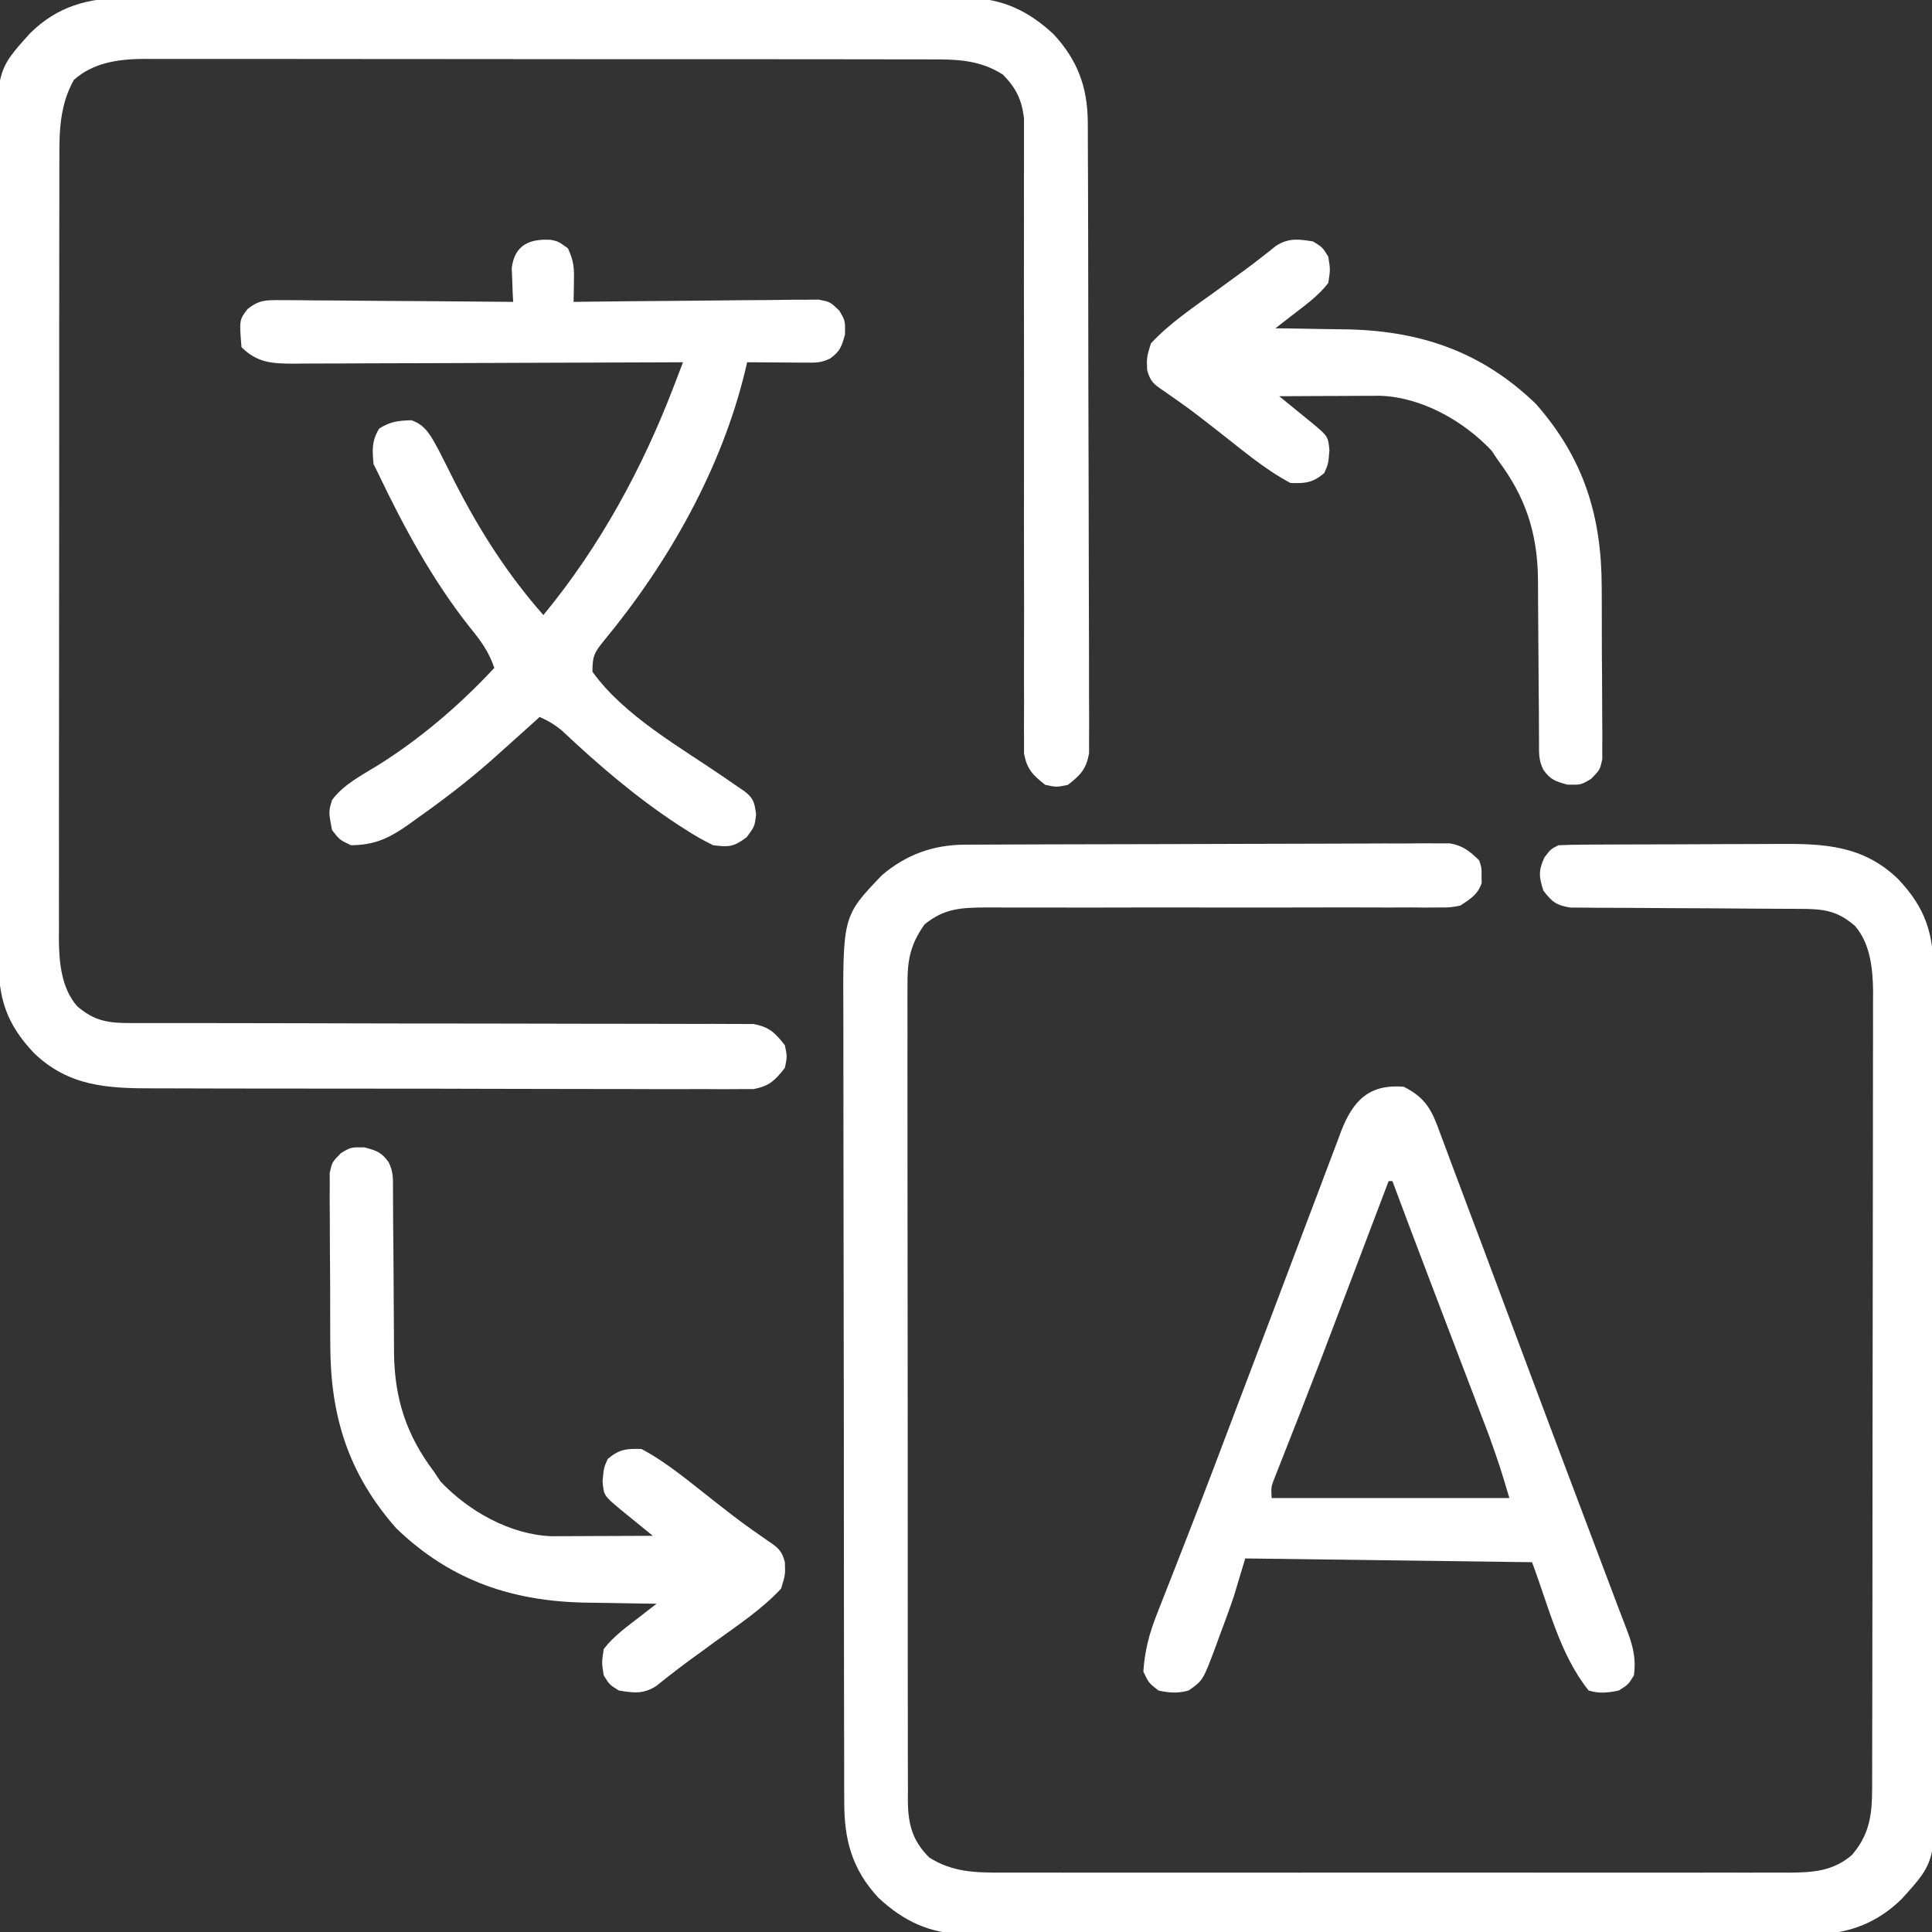 <?xml version="1.0" encoding="UTF-8"?> <svg xmlns="http://www.w3.org/2000/svg" width="96" height="96" viewBox="0 0 96 96" fill="none"><rect x="0" y="0" width="96" height="96" fill="#333333" stroke="none"/><g clip-path="url(#clip0_94_567)"><path d="M47.934 41.972C48.15 41.971 48.366 41.97 48.588 41.968C48.824 41.968 49.06 41.967 49.303 41.967C49.555 41.966 49.807 41.964 50.058 41.963C50.884 41.959 51.709 41.957 52.534 41.955C52.819 41.955 53.103 41.954 53.388 41.953C54.723 41.949 56.059 41.947 57.394 41.945C58.936 41.943 60.477 41.938 62.018 41.931C63.21 41.925 64.402 41.922 65.594 41.922C66.306 41.921 67.017 41.92 67.729 41.915C68.398 41.91 69.068 41.91 69.737 41.912C70.099 41.912 70.462 41.908 70.824 41.904C71.04 41.906 71.257 41.907 71.48 41.908C71.761 41.908 71.761 41.908 72.048 41.907C72.705 42.026 73.023 42.292 73.5 42.75C73.624 43.125 73.624 43.125 73.617 43.5C73.62 43.624 73.622 43.747 73.624 43.875C73.431 44.457 73.062 44.662 72.562 45C72.055 45.093 72.055 45.093 71.498 45.092C71.285 45.094 71.073 45.095 70.854 45.097C70.507 45.094 70.507 45.094 70.153 45.09C69.777 45.092 69.401 45.093 69.025 45.094C68.622 45.094 68.219 45.093 67.816 45.091C66.974 45.087 66.132 45.089 65.291 45.092C63.352 45.097 61.413 45.095 59.474 45.093C57.698 45.091 55.922 45.091 54.145 45.097C53.309 45.099 52.474 45.098 51.638 45.094C51.242 45.093 50.847 45.094 50.452 45.095C49.971 45.096 49.49 45.095 49.009 45.091C47.764 45.099 46.917 45.133 45.938 45.937C45.192 46.994 45.08 47.777 45.093 49.052C45.093 49.23 45.091 49.408 45.09 49.591C45.088 50.185 45.091 50.78 45.093 51.374C45.093 51.801 45.092 52.228 45.09 52.655C45.088 53.813 45.09 54.972 45.093 56.13C45.096 57.342 45.094 58.554 45.094 59.766C45.093 61.802 45.096 63.837 45.1 65.872C45.105 67.966 45.106 70.059 45.104 72.152C45.102 74.676 45.102 77.2 45.105 79.724C45.106 80.688 45.106 81.651 45.105 82.615C45.104 83.749 45.106 84.884 45.11 86.018C45.111 86.435 45.111 86.851 45.11 87.268C45.109 87.836 45.112 88.404 45.115 88.972C45.114 89.137 45.112 89.302 45.111 89.472C45.123 90.633 45.322 91.447 46.172 92.297C47.31 93.021 48.441 93.054 49.751 93.048C50.009 93.048 50.009 93.048 50.273 93.049C50.849 93.051 51.425 93.05 52.001 93.049C52.414 93.049 52.828 93.05 53.242 93.05C54.364 93.052 55.486 93.052 56.609 93.05C57.783 93.049 58.958 93.05 60.133 93.051C62.232 93.052 64.331 93.05 66.43 93.049C68.332 93.047 70.234 93.047 72.136 93.049C74.347 93.051 76.557 93.052 78.767 93.05C79.937 93.05 81.106 93.05 82.276 93.051C83.375 93.052 84.475 93.051 85.574 93.049C85.978 93.049 86.381 93.049 86.784 93.05C87.335 93.051 87.886 93.049 88.437 93.048C88.596 93.048 88.756 93.049 88.92 93.05C90.104 93.042 91.099 92.972 92.027 92.168C93.065 90.952 93.028 89.806 93.026 88.281C93.027 88.11 93.027 87.939 93.028 87.763C93.03 87.189 93.03 86.617 93.03 86.043C93.031 85.632 93.032 85.221 93.033 84.81C93.035 83.693 93.037 82.577 93.037 81.46C93.038 80.763 93.039 80.065 93.04 79.367C93.042 77.184 93.044 75 93.045 72.817C93.045 72.566 93.045 72.314 93.045 72.063C93.045 71.939 93.045 71.814 93.045 71.686C93.046 69.668 93.049 67.651 93.053 65.633C93.058 63.56 93.06 61.486 93.061 59.412C93.061 58.249 93.062 57.086 93.065 55.922C93.068 54.828 93.069 53.733 93.067 52.639C93.067 52.238 93.068 51.837 93.07 51.436C93.072 50.887 93.071 50.339 93.069 49.79C93.07 49.632 93.072 49.474 93.073 49.312C93.064 48.175 92.946 46.898 92.172 46.007C91.29 45.244 90.606 45.164 89.476 45.161C89.347 45.16 89.219 45.16 89.086 45.159C88.807 45.157 88.527 45.157 88.248 45.156C87.806 45.154 87.364 45.151 86.922 45.148C85.665 45.138 84.408 45.129 83.151 45.126C82.382 45.124 81.613 45.119 80.844 45.111C80.551 45.109 80.258 45.108 79.965 45.108C79.555 45.109 79.146 45.105 78.736 45.099C78.386 45.098 78.386 45.098 78.029 45.096C77.328 44.982 77.111 44.81 76.688 44.25C76.467 43.559 76.437 43.26 76.746 42.598C77.062 42.187 77.062 42.187 77.438 42C77.861 41.98 78.285 41.972 78.71 41.97C78.906 41.968 78.906 41.968 79.106 41.967C79.54 41.964 79.975 41.963 80.409 41.962C80.711 41.961 81.013 41.96 81.316 41.959C81.951 41.957 82.586 41.956 83.221 41.955C84.031 41.954 84.842 41.949 85.652 41.944C86.277 41.941 86.902 41.94 87.528 41.939C87.826 41.939 88.125 41.937 88.423 41.935C90.676 41.917 92.603 42.019 94.32 43.683C95.696 45.14 96.085 46.418 96.075 48.381C96.076 48.565 96.078 48.749 96.079 48.939C96.083 49.553 96.082 50.168 96.082 50.783C96.083 51.224 96.085 51.666 96.087 52.108C96.092 53.306 96.094 54.504 96.094 55.703C96.094 56.452 96.096 57.201 96.097 57.95C96.102 60.43 96.105 62.911 96.104 65.391C96.104 65.525 96.104 65.658 96.104 65.796C96.104 65.929 96.104 66.063 96.104 66.201C96.104 68.367 96.109 70.532 96.117 72.698C96.125 74.925 96.129 77.153 96.129 79.38C96.129 80.629 96.13 81.878 96.136 83.127C96.142 84.302 96.142 85.477 96.138 86.652C96.137 87.083 96.138 87.513 96.142 87.943C96.175 92.5 96.175 92.5 94.501 94.351C93.334 95.504 91.925 96.08 90.295 96.1C90.125 96.099 89.955 96.097 89.78 96.095C89.596 96.096 89.411 96.097 89.221 96.099C88.605 96.102 87.99 96.099 87.375 96.097C86.932 96.098 86.489 96.099 86.046 96.101C84.847 96.104 83.647 96.103 82.447 96.101C81.697 96.099 80.948 96.1 80.198 96.1C80.073 96.1 79.948 96.1 79.82 96.101C79.566 96.101 79.313 96.101 79.06 96.101C76.687 96.103 74.314 96.101 71.941 96.097C69.908 96.094 67.874 96.094 65.841 96.098C63.476 96.102 61.112 96.103 58.747 96.101C58.495 96.101 58.242 96.1 57.99 96.1C57.866 96.1 57.742 96.1 57.614 96.1C56.741 96.099 55.868 96.1 54.995 96.102C53.819 96.104 52.644 96.103 51.468 96.099C51.037 96.097 50.606 96.098 50.175 96.099C49.586 96.102 48.996 96.099 48.407 96.095C48.152 96.098 48.152 96.098 47.893 96.1C46.186 96.079 44.888 95.452 43.648 94.299C42.326 92.875 41.943 91.405 41.95 89.504C41.949 89.323 41.948 89.142 41.947 88.956C41.945 88.35 41.945 87.744 41.946 87.138C41.944 86.704 41.943 86.269 41.942 85.834C41.938 84.654 41.938 83.474 41.937 82.293C41.937 81.555 41.936 80.817 41.935 80.08C41.932 77.638 41.93 75.196 41.93 72.754C41.931 72.622 41.931 72.491 41.931 72.355C41.931 72.223 41.931 72.092 41.931 71.956C41.931 69.823 41.927 67.69 41.922 65.557C41.916 63.364 41.914 61.171 41.914 58.978C41.914 57.748 41.913 56.518 41.909 55.288C41.906 54.131 41.906 52.973 41.908 51.816C41.909 51.392 41.908 50.968 41.906 50.544C41.88 45.517 41.88 45.517 43.821 43.49C45.028 42.464 46.367 41.979 47.934 41.972Z" fill="white"></path><path d="M6.22 -0.095C6.404 -0.096 6.589 -0.098 6.78 -0.099C7.395 -0.102 8.01 -0.099 8.625 -0.097C9.068 -0.098 9.511 -0.099 9.953 -0.101C11.153 -0.105 12.353 -0.103 13.553 -0.101C14.303 -0.099 15.053 -0.1 15.802 -0.1C15.927 -0.101 16.052 -0.101 16.18 -0.101C16.434 -0.101 16.687 -0.101 16.94 -0.102C19.313 -0.104 21.686 -0.101 24.059 -0.097C26.092 -0.094 28.126 -0.094 30.159 -0.098C32.524 -0.102 34.888 -0.103 37.253 -0.101C37.505 -0.101 37.758 -0.101 38.01 -0.1C38.134 -0.1 38.258 -0.1 38.386 -0.1C39.259 -0.099 40.132 -0.101 41.005 -0.102C42.18 -0.104 43.356 -0.103 44.532 -0.099C44.963 -0.098 45.394 -0.098 45.825 -0.1C46.414 -0.102 47.004 -0.099 47.593 -0.095C47.763 -0.097 47.932 -0.099 48.107 -0.1C49.814 -0.079 51.112 0.547 52.352 1.701C53.541 2.981 54.045 4.337 54.051 6.083C54.052 6.22 54.053 6.357 54.054 6.497C54.057 6.953 54.057 7.408 54.057 7.864C54.059 8.191 54.06 8.519 54.062 8.846C54.066 9.734 54.068 10.622 54.069 11.51C54.07 12.065 54.071 12.62 54.072 13.174C54.077 15.11 54.079 17.045 54.08 18.98C54.081 20.784 54.086 22.589 54.094 24.393C54.1 25.942 54.103 27.492 54.103 29.041C54.104 29.966 54.105 30.892 54.111 31.817C54.115 32.687 54.116 33.556 54.113 34.426C54.113 34.745 54.114 35.064 54.117 35.383C54.121 35.819 54.119 36.255 54.115 36.69C54.116 36.934 54.116 37.178 54.116 37.429C53.97 38.227 53.693 38.505 53.062 39C52.5 39.117 52.5 39.117 51.938 39C51.313 38.507 51.031 38.23 50.883 37.438C50.883 37.198 50.884 36.959 50.884 36.712C50.882 36.511 50.882 36.511 50.88 36.306C50.878 35.858 50.882 35.41 50.885 34.962C50.885 34.64 50.883 34.319 50.882 33.997C50.88 33.305 50.88 32.613 50.883 31.921C50.888 30.826 50.886 29.732 50.883 28.638C50.878 26.709 50.879 24.781 50.882 22.853C50.885 19.95 50.884 17.048 50.878 14.145C50.876 13.057 50.876 11.97 50.88 10.882C50.881 10.205 50.88 9.528 50.879 8.851C50.879 8.538 50.88 8.224 50.882 7.91C50.884 7.482 50.883 7.053 50.881 6.625C50.881 6.385 50.882 6.145 50.882 5.898C50.783 4.974 50.483 4.358 49.828 3.703C48.691 2.98 47.56 2.945 46.252 2.951C46.08 2.95 45.907 2.95 45.73 2.949C45.155 2.947 44.58 2.948 44.005 2.948C43.592 2.948 43.179 2.947 42.766 2.946C41.645 2.943 40.524 2.943 39.404 2.943C38.468 2.944 37.531 2.943 36.595 2.942C34.26 2.94 31.925 2.94 29.59 2.941C27.565 2.942 25.54 2.94 23.514 2.936C21.432 2.933 19.35 2.931 17.268 2.932C16.1 2.932 14.932 2.932 13.764 2.929C12.665 2.927 11.567 2.927 10.468 2.929C10.066 2.93 9.663 2.929 9.26 2.928C8.71 2.926 8.159 2.927 7.608 2.93C7.45 2.928 7.292 2.927 7.128 2.926C5.874 2.937 4.627 3.112 3.668 3.973C2.998 5.178 2.945 6.418 2.951 7.763C2.95 7.935 2.95 8.107 2.949 8.283C2.947 8.855 2.948 9.427 2.949 9.999C2.948 10.41 2.947 10.822 2.946 11.233C2.943 12.348 2.943 13.463 2.943 14.578C2.944 15.509 2.943 16.44 2.942 17.372C2.94 19.695 2.94 22.018 2.941 24.341C2.942 26.357 2.94 28.372 2.936 30.387C2.933 32.459 2.931 34.531 2.932 36.603C2.932 37.765 2.932 38.927 2.929 40.089C2.927 41.182 2.927 42.275 2.93 43.368C2.93 43.768 2.929 44.169 2.928 44.569C2.926 45.117 2.927 45.665 2.93 46.213C2.928 46.37 2.927 46.528 2.926 46.69C2.936 47.826 3.054 49.102 3.828 49.993C4.721 50.765 5.413 50.836 6.557 50.836C6.691 50.836 6.825 50.836 6.963 50.837C7.412 50.837 7.862 50.837 8.311 50.836C8.633 50.836 8.955 50.837 9.277 50.837C9.97 50.838 10.664 50.838 11.358 50.838C12.454 50.839 13.551 50.841 14.648 50.844C14.925 50.845 14.925 50.845 15.208 50.845C15.586 50.846 15.965 50.847 16.343 50.848C18.897 50.855 21.45 50.86 24.004 50.859C25.726 50.859 27.448 50.862 29.169 50.869C30.081 50.872 30.992 50.874 31.904 50.872C32.761 50.87 33.618 50.872 34.475 50.877C34.79 50.879 35.105 50.878 35.419 50.876C35.849 50.874 36.278 50.877 36.708 50.881C36.948 50.882 37.189 50.882 37.436 50.882C38.229 51.031 38.507 51.312 39 51.937C39.117 52.5 39.117 52.5 39 53.062C38.506 53.69 38.228 53.969 37.434 54.117C37.192 54.117 36.95 54.117 36.701 54.117C36.566 54.118 36.431 54.119 36.292 54.12C35.84 54.123 35.388 54.119 34.936 54.115C34.612 54.116 34.288 54.117 33.963 54.118C33.083 54.121 32.202 54.118 31.322 54.114C30.399 54.11 29.477 54.111 28.555 54.111C27.005 54.111 25.455 54.108 23.905 54.102C22.116 54.095 20.326 54.093 18.537 54.094C16.814 54.096 15.091 54.093 13.368 54.09C12.636 54.088 11.903 54.088 11.171 54.088C10.307 54.088 9.444 54.086 8.58 54.081C8.264 54.079 7.948 54.079 7.631 54.08C5.363 54.083 3.41 53.993 1.68 52.317C0.304 50.86 -0.085 49.582 -0.075 47.619C-0.076 47.435 -0.078 47.251 -0.079 47.061C-0.083 46.446 -0.082 45.832 -0.082 45.217C-0.083 44.776 -0.085 44.334 -0.087 43.892C-0.092 42.694 -0.094 41.495 -0.094 40.297C-0.094 39.548 -0.096 38.799 -0.097 38.05C-0.102 35.569 -0.105 33.089 -0.104 30.609C-0.104 30.475 -0.104 30.342 -0.104 30.204C-0.104 30.07 -0.104 29.937 -0.104 29.799C-0.104 27.633 -0.109 25.468 -0.117 23.302C-0.125 21.075 -0.129 18.847 -0.129 16.62C-0.129 15.371 -0.13 14.122 -0.136 12.873C-0.142 11.698 -0.142 10.523 -0.138 9.348C-0.137 8.917 -0.138 8.487 -0.142 8.057C-0.175 3.5 -0.175 3.5 1.499 1.649C2.841 0.324 4.376 -0.113 6.22 -0.095Z" fill="white"></path><path d="M27.393 11.919C27.75 12 27.75 12 28.219 12.34C28.52 12.979 28.53 13.311 28.518 14.006C28.514 14.285 28.514 14.285 28.51 14.57C28.507 14.712 28.503 14.854 28.5 15C28.737 14.997 28.737 14.997 28.979 14.994C30.469 14.975 31.959 14.961 33.448 14.951C34.214 14.947 34.98 14.94 35.746 14.929C36.485 14.919 37.224 14.914 37.964 14.911C38.246 14.909 38.528 14.906 38.809 14.901C39.205 14.894 39.599 14.893 39.995 14.894C40.219 14.892 40.444 14.889 40.676 14.887C41.25 15 41.25 15 41.704 15.433C42 15.938 42 15.938 41.988 16.617C41.82 17.222 41.747 17.455 41.25 17.813C40.8 18.038 40.52 18.022 40.018 18.018C39.85 18.018 39.682 18.017 39.509 18.017C39.245 18.014 39.245 18.014 38.977 18.012C38.799 18.011 38.622 18.01 38.44 18.009C38.002 18.007 37.563 18.004 37.125 18C37.084 18.18 37.084 18.18 37.041 18.363C35.869 23.274 33.213 27.968 30.009 31.836C29.536 32.422 29.438 32.587 29.438 33.375C30.994 35.559 33.822 37.139 36.015 38.647C36.184 38.764 36.353 38.88 36.527 39C36.675 39.101 36.824 39.201 36.976 39.305C37.447 39.666 37.492 39.876 37.57 40.465C37.5 41.063 37.5 41.063 37.102 41.602C36.448 42.085 36.235 42.096 35.438 42C34.943 41.757 34.512 41.515 34.055 41.215C33.861 41.09 33.861 41.09 33.662 40.963C31.607 39.614 29.728 38.004 27.941 36.32C27.578 36.013 27.245 35.815 26.812 35.625C26.706 35.723 26.598 35.821 26.488 35.922C26.068 36.303 25.645 36.683 25.221 37.06C24.946 37.306 24.671 37.552 24.395 37.798C23.206 38.846 21.957 39.798 20.66 40.711C20.512 40.818 20.365 40.924 20.212 41.034C19.271 41.683 18.589 41.986 17.438 42C16.875 41.731 16.875 41.731 16.5 41.25C16.324 40.342 16.324 40.342 16.5 39.75C17.067 38.986 17.942 38.542 18.738 38.051C20.88 36.718 22.846 35.033 24.562 33.188C24.292 32.385 23.889 31.837 23.355 31.184C21.476 28.811 20.049 26.161 18.75 23.438C18.688 23.314 18.626 23.19 18.562 23.063C18.497 22.35 18.464 21.911 18.844 21.293C19.407 20.941 19.787 20.904 20.438 20.882C21.162 21.11 21.45 21.732 21.799 22.37C22.072 22.9 22.339 23.432 22.605 23.965C23.831 26.366 25.218 28.539 27 30.563C29.803 27.165 31.926 23.267 33.495 19.158C33.578 18.941 33.662 18.723 33.747 18.499C33.81 18.334 33.873 18.17 33.938 18C33.778 18.001 33.778 18.001 33.615 18.002C31.025 18.014 28.435 18.023 25.845 18.029C24.593 18.032 23.34 18.036 22.088 18.043C20.879 18.049 19.671 18.052 18.462 18.053C18.001 18.055 17.54 18.056 17.079 18.06C16.433 18.064 15.787 18.064 15.142 18.064C14.951 18.066 14.759 18.068 14.562 18.07C13.521 18.066 12.775 18.026 12 17.25C11.889 15.895 11.889 15.895 12.302 15.356C12.898 14.883 13.25 14.909 14.006 14.915C14.13 14.915 14.255 14.915 14.383 14.915C14.793 14.915 15.202 14.921 15.612 14.927C15.897 14.928 16.182 14.929 16.467 14.93C17.215 14.933 17.963 14.94 18.712 14.949C19.476 14.956 20.24 14.96 21.004 14.963C22.503 14.972 24.002 14.984 25.5 15C25.491 14.846 25.483 14.693 25.474 14.534C25.467 14.332 25.46 14.13 25.453 13.922C25.445 13.722 25.436 13.522 25.427 13.316C25.578 12.152 26.333 11.852 27.393 11.919Z" fill="white"></path><path d="M69.75 54C70.872 54.559 71.163 55.202 71.564 56.321C71.656 56.566 71.656 56.566 71.75 56.815C71.887 57.178 72.023 57.542 72.156 57.906C72.386 58.529 72.62 59.151 72.856 59.772C73.355 61.089 73.848 62.408 74.34 63.727C74.735 64.786 75.132 65.844 75.528 66.902C75.679 67.306 75.83 67.71 75.981 68.114C76.981 70.786 77.988 73.456 78.996 76.125C79.076 76.335 79.155 76.546 79.237 76.763C79.671 77.911 79.671 77.911 80.104 79.059C80.223 79.374 80.342 79.688 80.46 80.003C80.569 80.29 80.68 80.577 80.791 80.864C81.117 81.704 81.31 82.343 81.188 83.25C80.906 83.707 80.906 83.707 80.438 84C79.912 84.114 79.454 84.162 78.938 84C77.487 82.186 76.949 79.797 76.125 77.625C71.422 77.563 66.72 77.501 61.875 77.438C61.689 78.056 61.504 78.675 61.312 79.313C61.081 79.998 60.829 80.674 60.574 81.352C60.48 81.611 60.48 81.611 60.384 81.876C59.773 83.501 59.773 83.501 59.062 84C58.544 84.147 58.087 84.121 57.562 84C57.082 83.625 57.082 83.625 56.812 83.063C56.882 82.02 57.103 81.176 57.489 80.199C57.539 80.068 57.59 79.938 57.643 79.804C57.754 79.518 57.867 79.232 57.98 78.947C58.301 78.138 58.615 77.326 58.931 76.516C59.001 76.338 59.07 76.161 59.141 75.978C59.972 73.848 60.779 71.709 61.587 69.57C62.114 68.178 62.643 66.786 63.172 65.394C63.667 64.09 64.16 62.785 64.65 61.48C64.941 60.709 65.233 59.938 65.526 59.168C65.661 58.812 65.795 58.456 65.928 58.1C66.11 57.612 66.295 57.125 66.481 56.639C66.559 56.427 66.559 56.427 66.638 56.212C67.235 54.673 68.043 53.858 69.75 54ZM69 58.688C68.96 58.792 68.921 58.897 68.88 59.004C68.455 60.124 68.031 61.244 67.606 62.363C67.442 62.794 67.278 63.225 67.115 63.657C65.505 67.899 65.505 67.899 64.7 69.96C64.646 70.097 64.593 70.234 64.538 70.376C64.295 70.996 64.052 71.615 63.807 72.234C63.682 72.553 63.682 72.553 63.554 72.878C63.483 73.059 63.411 73.24 63.337 73.426C63.158 73.885 63.158 73.885 63.188 74.438C67.086 74.438 70.984 74.438 75 74.438C74.542 72.901 74.542 72.901 74.013 71.399C73.894 71.087 73.894 71.087 73.774 70.769C73.69 70.55 73.606 70.331 73.52 70.106C73.431 69.872 73.342 69.638 73.253 69.404C73.02 68.792 72.786 68.18 72.552 67.567C72.318 66.954 72.084 66.34 71.85 65.725C71.58 65.016 71.31 64.306 71.039 63.597C70.416 61.962 69.798 60.327 69.188 58.688C69.126 58.688 69.064 58.688 69 58.688Z" fill="white"></path><path d="M18.117 57.012C18.722 57.18 18.955 57.253 19.312 57.75C19.557 58.239 19.525 58.6 19.527 59.148C19.528 59.362 19.529 59.576 19.531 59.797C19.531 60.029 19.532 60.263 19.533 60.503C19.536 60.869 19.54 61.235 19.543 61.602C19.552 62.505 19.559 63.409 19.561 64.312C19.563 64.818 19.566 65.324 19.572 65.829C19.577 66.305 19.579 66.78 19.579 67.256C19.611 69.526 20.198 71.314 21.562 73.125C21.671 73.287 21.779 73.45 21.891 73.617C23.286 75.091 25.353 76.261 27.414 76.334C27.762 76.332 27.762 76.332 28.116 76.331C28.302 76.331 28.302 76.331 28.491 76.33C28.885 76.329 29.278 76.327 29.672 76.324C29.939 76.323 30.207 76.323 30.475 76.322C31.129 76.32 31.783 76.317 32.438 76.313C32.293 76.195 32.148 76.078 32 75.957C31.718 75.727 31.718 75.727 31.43 75.492C31.243 75.34 31.056 75.188 30.863 75.031C30.006 74.318 30.006 74.318 29.941 73.617C30 72.938 30 72.938 30.199 72.492C30.773 72.011 31.127 71.976 31.875 72C33.201 72.699 34.384 73.735 35.566 74.649C36.842 75.644 36.842 75.644 38.166 76.571C38.665 76.902 38.852 77.048 39 77.625C39.023 78.246 39.023 78.246 38.812 78.938C37.864 79.959 36.655 80.76 35.531 81.574C35.228 81.795 34.926 82.016 34.623 82.237C34.477 82.343 34.331 82.449 34.181 82.558C33.895 82.769 33.612 82.983 33.333 83.203C33.203 83.305 33.072 83.407 32.938 83.512C32.768 83.649 32.768 83.649 32.593 83.788C31.951 84.185 31.485 84.123 30.75 84C30.281 83.707 30.281 83.707 30 83.25C29.895 82.606 29.895 82.606 30 81.938C30.51 81.279 31.163 80.822 31.817 80.315C31.969 80.197 32.12 80.079 32.276 79.958C32.391 79.869 32.506 79.78 32.625 79.688C32.451 79.686 32.278 79.684 32.099 79.682C31.441 79.674 30.783 79.662 30.126 79.649C29.843 79.644 29.561 79.639 29.279 79.637C25.547 79.599 22.432 78.584 19.688 75.938C17.304 73.228 16.413 70.365 16.412 66.804C16.411 66.543 16.409 66.283 16.408 66.023C16.405 65.483 16.405 64.942 16.406 64.401C16.407 63.709 16.401 63.017 16.394 62.325C16.389 61.79 16.389 61.255 16.389 60.72C16.389 60.465 16.387 60.209 16.384 59.954C16.38 59.598 16.382 59.243 16.385 58.887C16.384 58.685 16.384 58.483 16.384 58.275C16.5 57.75 16.5 57.75 16.933 57.303C17.438 57 17.438 57 18.117 57.012Z" fill="white"></path><path d="M65.25 12C65.719 12.293 65.719 12.293 66 12.75C66.106 13.395 66.106 13.395 66 14.063C65.49 14.721 64.837 15.178 64.183 15.686C64.031 15.803 63.88 15.921 63.724 16.042C63.609 16.131 63.494 16.221 63.375 16.313C63.549 16.314 63.722 16.316 63.901 16.318C64.559 16.326 65.217 16.338 65.874 16.352C66.156 16.357 66.439 16.361 66.721 16.363C70.453 16.401 73.568 17.416 76.312 20.063C78.696 22.772 79.587 25.635 79.588 29.197C79.589 29.457 79.591 29.717 79.592 29.977C79.595 30.518 79.595 31.058 79.594 31.599C79.593 32.291 79.599 32.983 79.606 33.675C79.611 34.21 79.612 34.745 79.611 35.28C79.611 35.536 79.613 35.791 79.616 36.046C79.621 36.402 79.618 36.758 79.615 37.113C79.616 37.315 79.616 37.517 79.617 37.725C79.5 38.25 79.5 38.25 79.067 38.697C78.562 39 78.562 39 77.883 38.988C77.278 38.821 77.045 38.747 76.688 38.25C76.443 37.761 76.475 37.401 76.473 36.853C76.471 36.532 76.471 36.532 76.469 36.204C76.469 35.971 76.468 35.738 76.467 35.498C76.464 35.131 76.461 34.765 76.457 34.399C76.448 33.495 76.442 32.592 76.439 31.688C76.437 31.182 76.434 30.677 76.428 30.171C76.423 29.695 76.421 29.22 76.421 28.745C76.389 26.474 75.802 24.686 74.438 22.875C74.329 22.713 74.221 22.55 74.109 22.383C72.714 20.91 70.647 19.739 68.586 19.666C68.238 19.668 68.238 19.668 67.884 19.669C67.76 19.67 67.636 19.67 67.509 19.67C67.115 19.671 66.722 19.674 66.328 19.676C66.061 19.677 65.793 19.678 65.525 19.678C64.871 19.68 64.217 19.684 63.562 19.688C63.707 19.805 63.852 19.922 64.001 20.044C64.189 20.197 64.377 20.35 64.57 20.508C64.757 20.66 64.945 20.812 65.137 20.969C65.994 21.682 65.994 21.682 66.059 22.383C66 23.063 66 23.063 65.801 23.508C65.227 23.989 64.874 24.024 64.125 24C62.799 23.301 61.616 22.265 60.434 21.352C59.158 20.356 59.158 20.356 57.834 19.429C57.335 19.098 57.148 18.953 57 18.375C56.977 17.754 56.977 17.754 57.188 17.063C58.136 16.042 59.345 15.24 60.469 14.426C60.772 14.205 61.074 13.984 61.377 13.763C61.596 13.604 61.596 13.604 61.819 13.442C62.105 13.232 62.388 13.017 62.667 12.797C62.797 12.696 62.928 12.594 63.062 12.489C63.175 12.397 63.289 12.306 63.407 12.212C64.049 11.816 64.515 11.877 65.25 12Z" fill="white"></path></g><defs><clipPath id="clip0_94_567"><rect width="96" height="96" fill="white"></rect></clipPath></defs></svg> 
